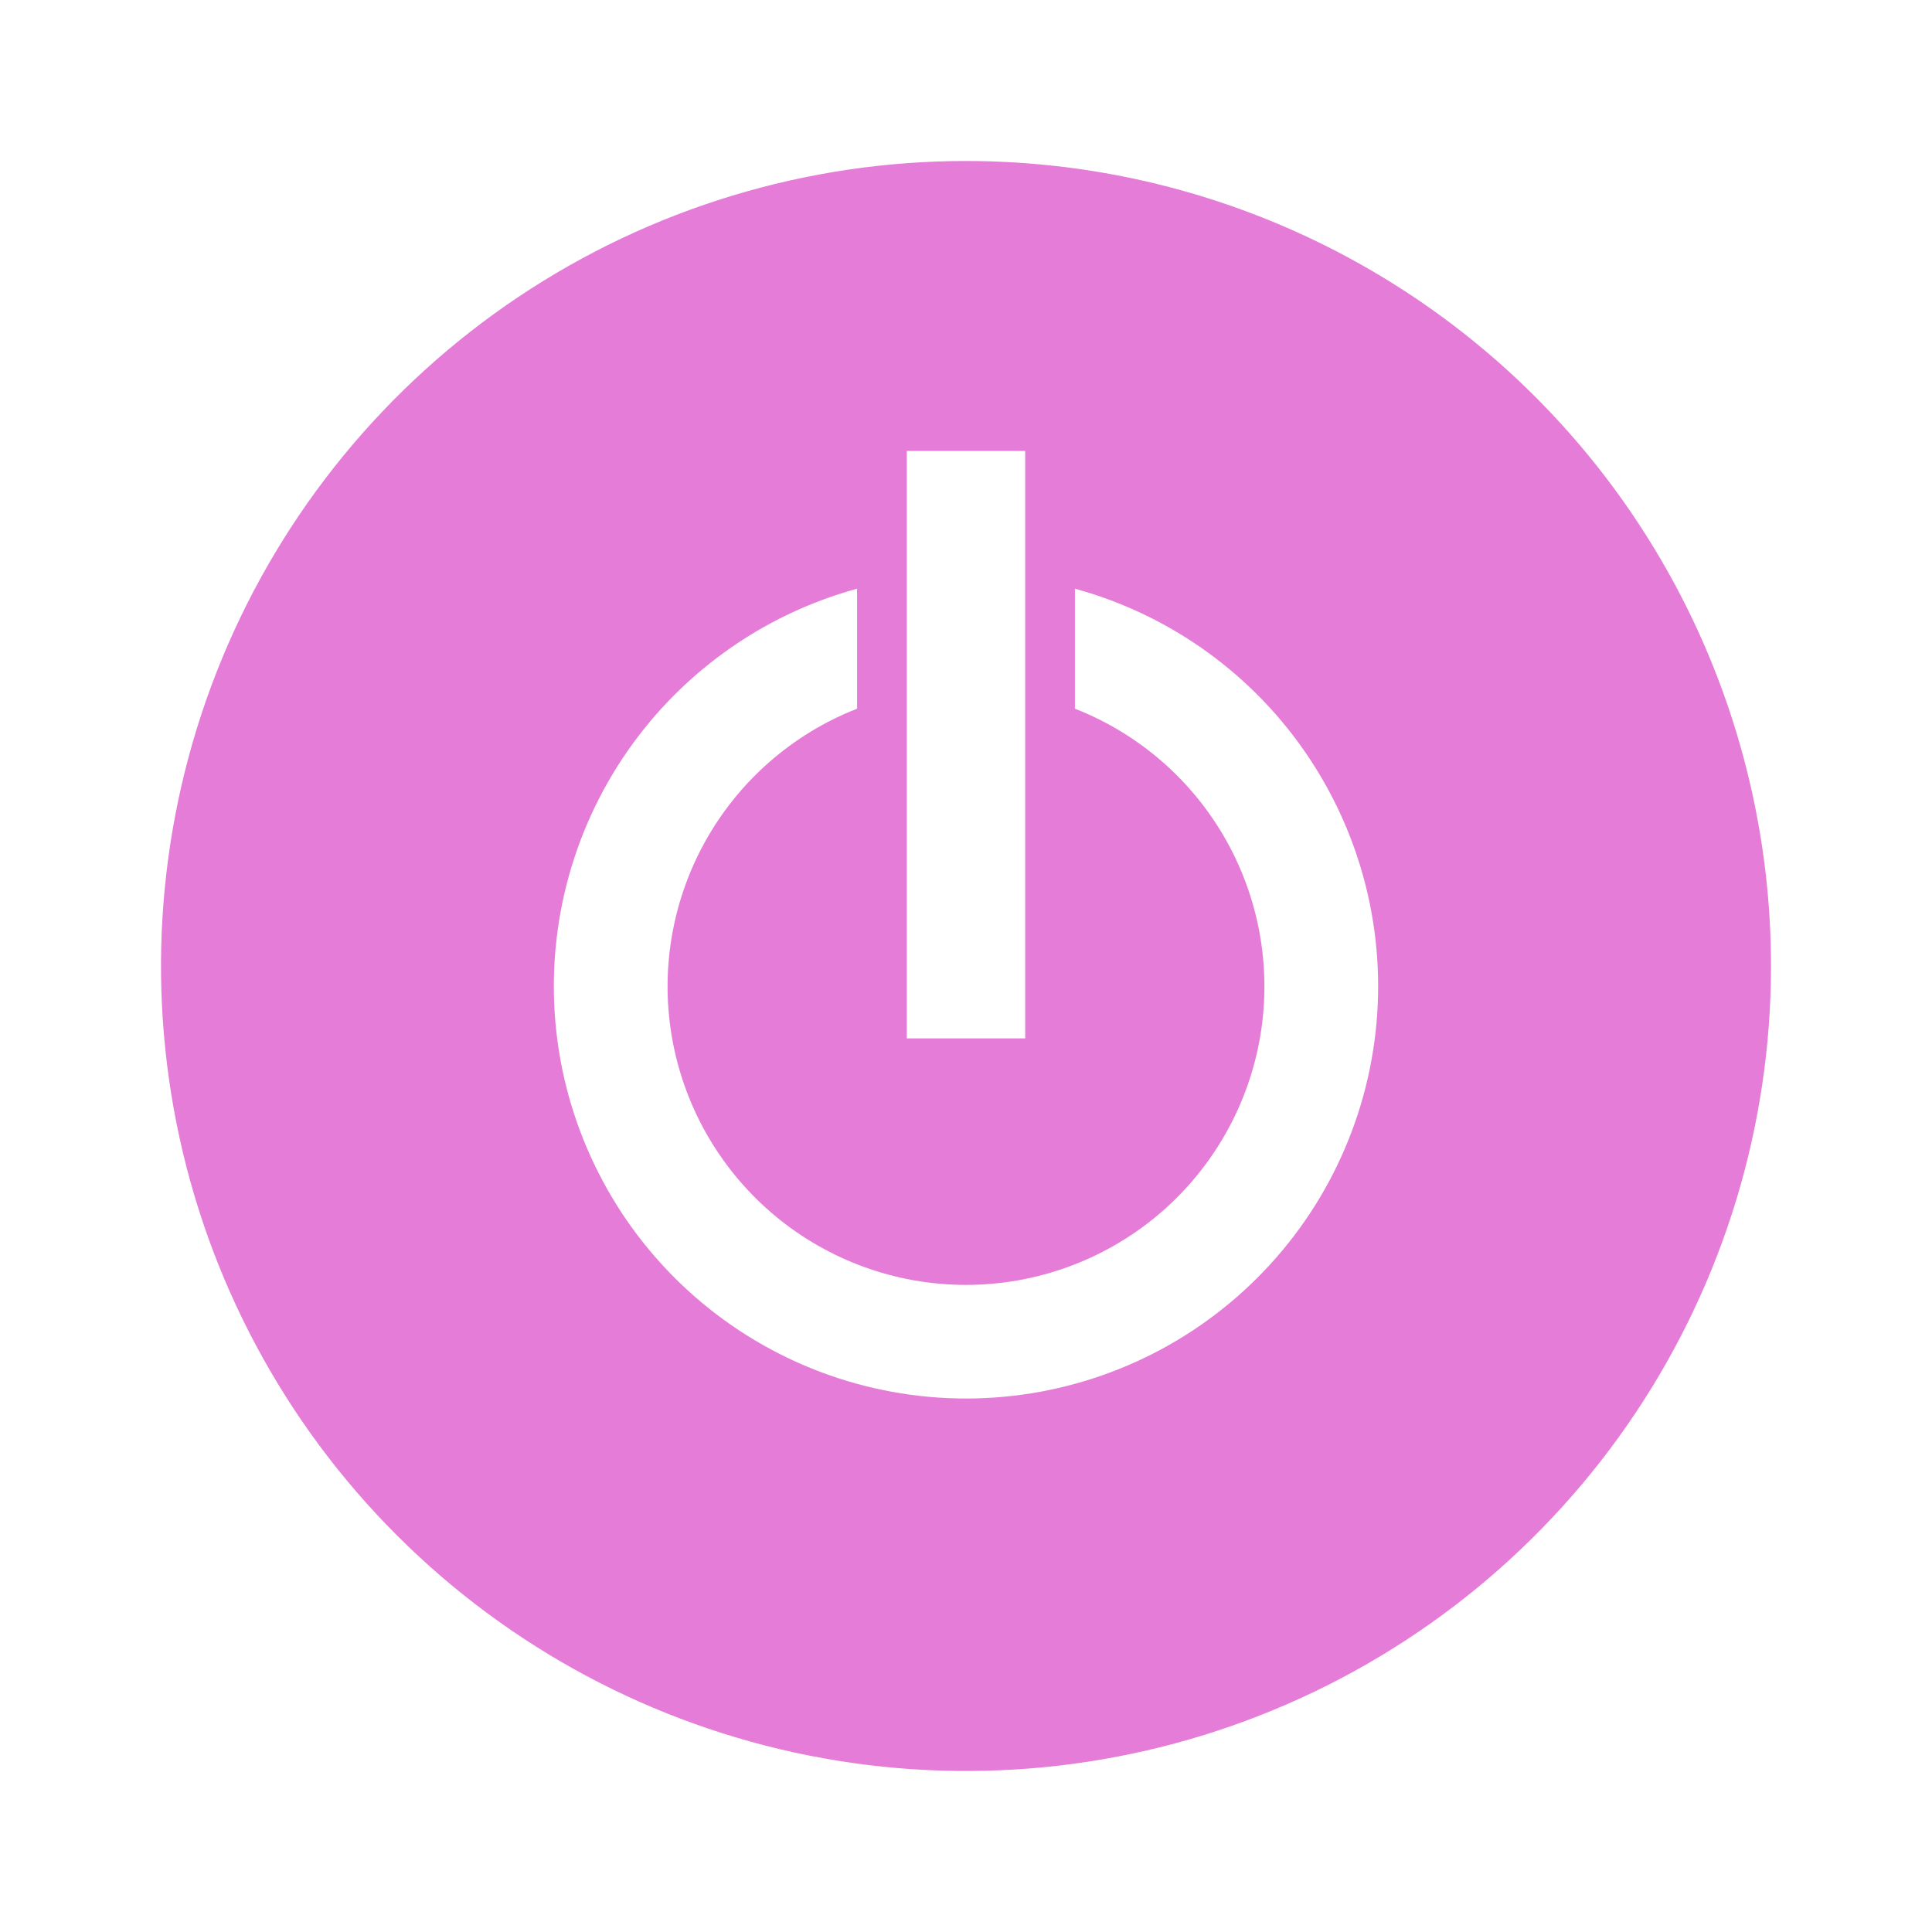 <svg width="48" height="48" viewBox="0 0 48 48" fill="none" xmlns="http://www.w3.org/2000/svg">
<g clip-path="url(#clip0_10639_66185)">
<path d="M23.999 34.746C21.519 34.745 19.125 33.845 17.258 32.212C15.392 30.579 14.182 28.325 13.851 25.868C13.521 23.411 14.093 20.917 15.462 18.849C16.831 16.782 18.903 15.281 21.294 14.626V17.607C19.686 18.237 18.348 19.409 17.512 20.921C16.676 22.433 16.394 24.189 16.715 25.886C17.036 27.583 17.939 29.115 19.269 30.218C20.599 31.32 22.273 31.923 24 31.923C25.727 31.923 27.401 31.32 28.731 30.218C30.061 29.115 30.964 27.583 31.285 25.886C31.606 24.189 31.324 22.433 30.488 20.921C29.652 19.409 28.314 18.237 26.706 17.607V14.626C29.097 15.281 31.17 16.782 32.538 18.85C33.907 20.918 34.479 23.412 34.148 25.869C33.818 28.327 32.607 30.581 30.74 32.213C28.874 33.846 26.479 34.745 23.999 34.746ZM22.529 11.204H25.471V25.798H22.529V11.204ZM23.999 4C20.043 4 16.177 5.173 12.888 7.371C9.599 9.569 7.036 12.693 5.522 16.347C4.009 20.002 3.613 24.023 4.384 27.902C5.156 31.782 7.061 35.346 9.858 38.142C12.655 40.94 16.219 42.844 20.099 43.616C23.978 44.387 28 43.991 31.654 42.477C35.308 40.964 38.432 38.4 40.63 35.111C42.827 31.822 44 27.956 44 24C44 21.373 43.483 18.773 42.478 16.346C41.473 13.919 39.999 11.714 38.142 9.857C36.285 8 34.08 6.527 31.653 5.522C29.226 4.517 26.625 4 23.999 4Z" fill="#E57CD8"/>
</g>
<defs>
<clipPath id="clip0_10639_66185">
<rect width="40" height="40" fill="white" transform="translate(4 4)"/>
</clipPath>
</defs>
</svg>
